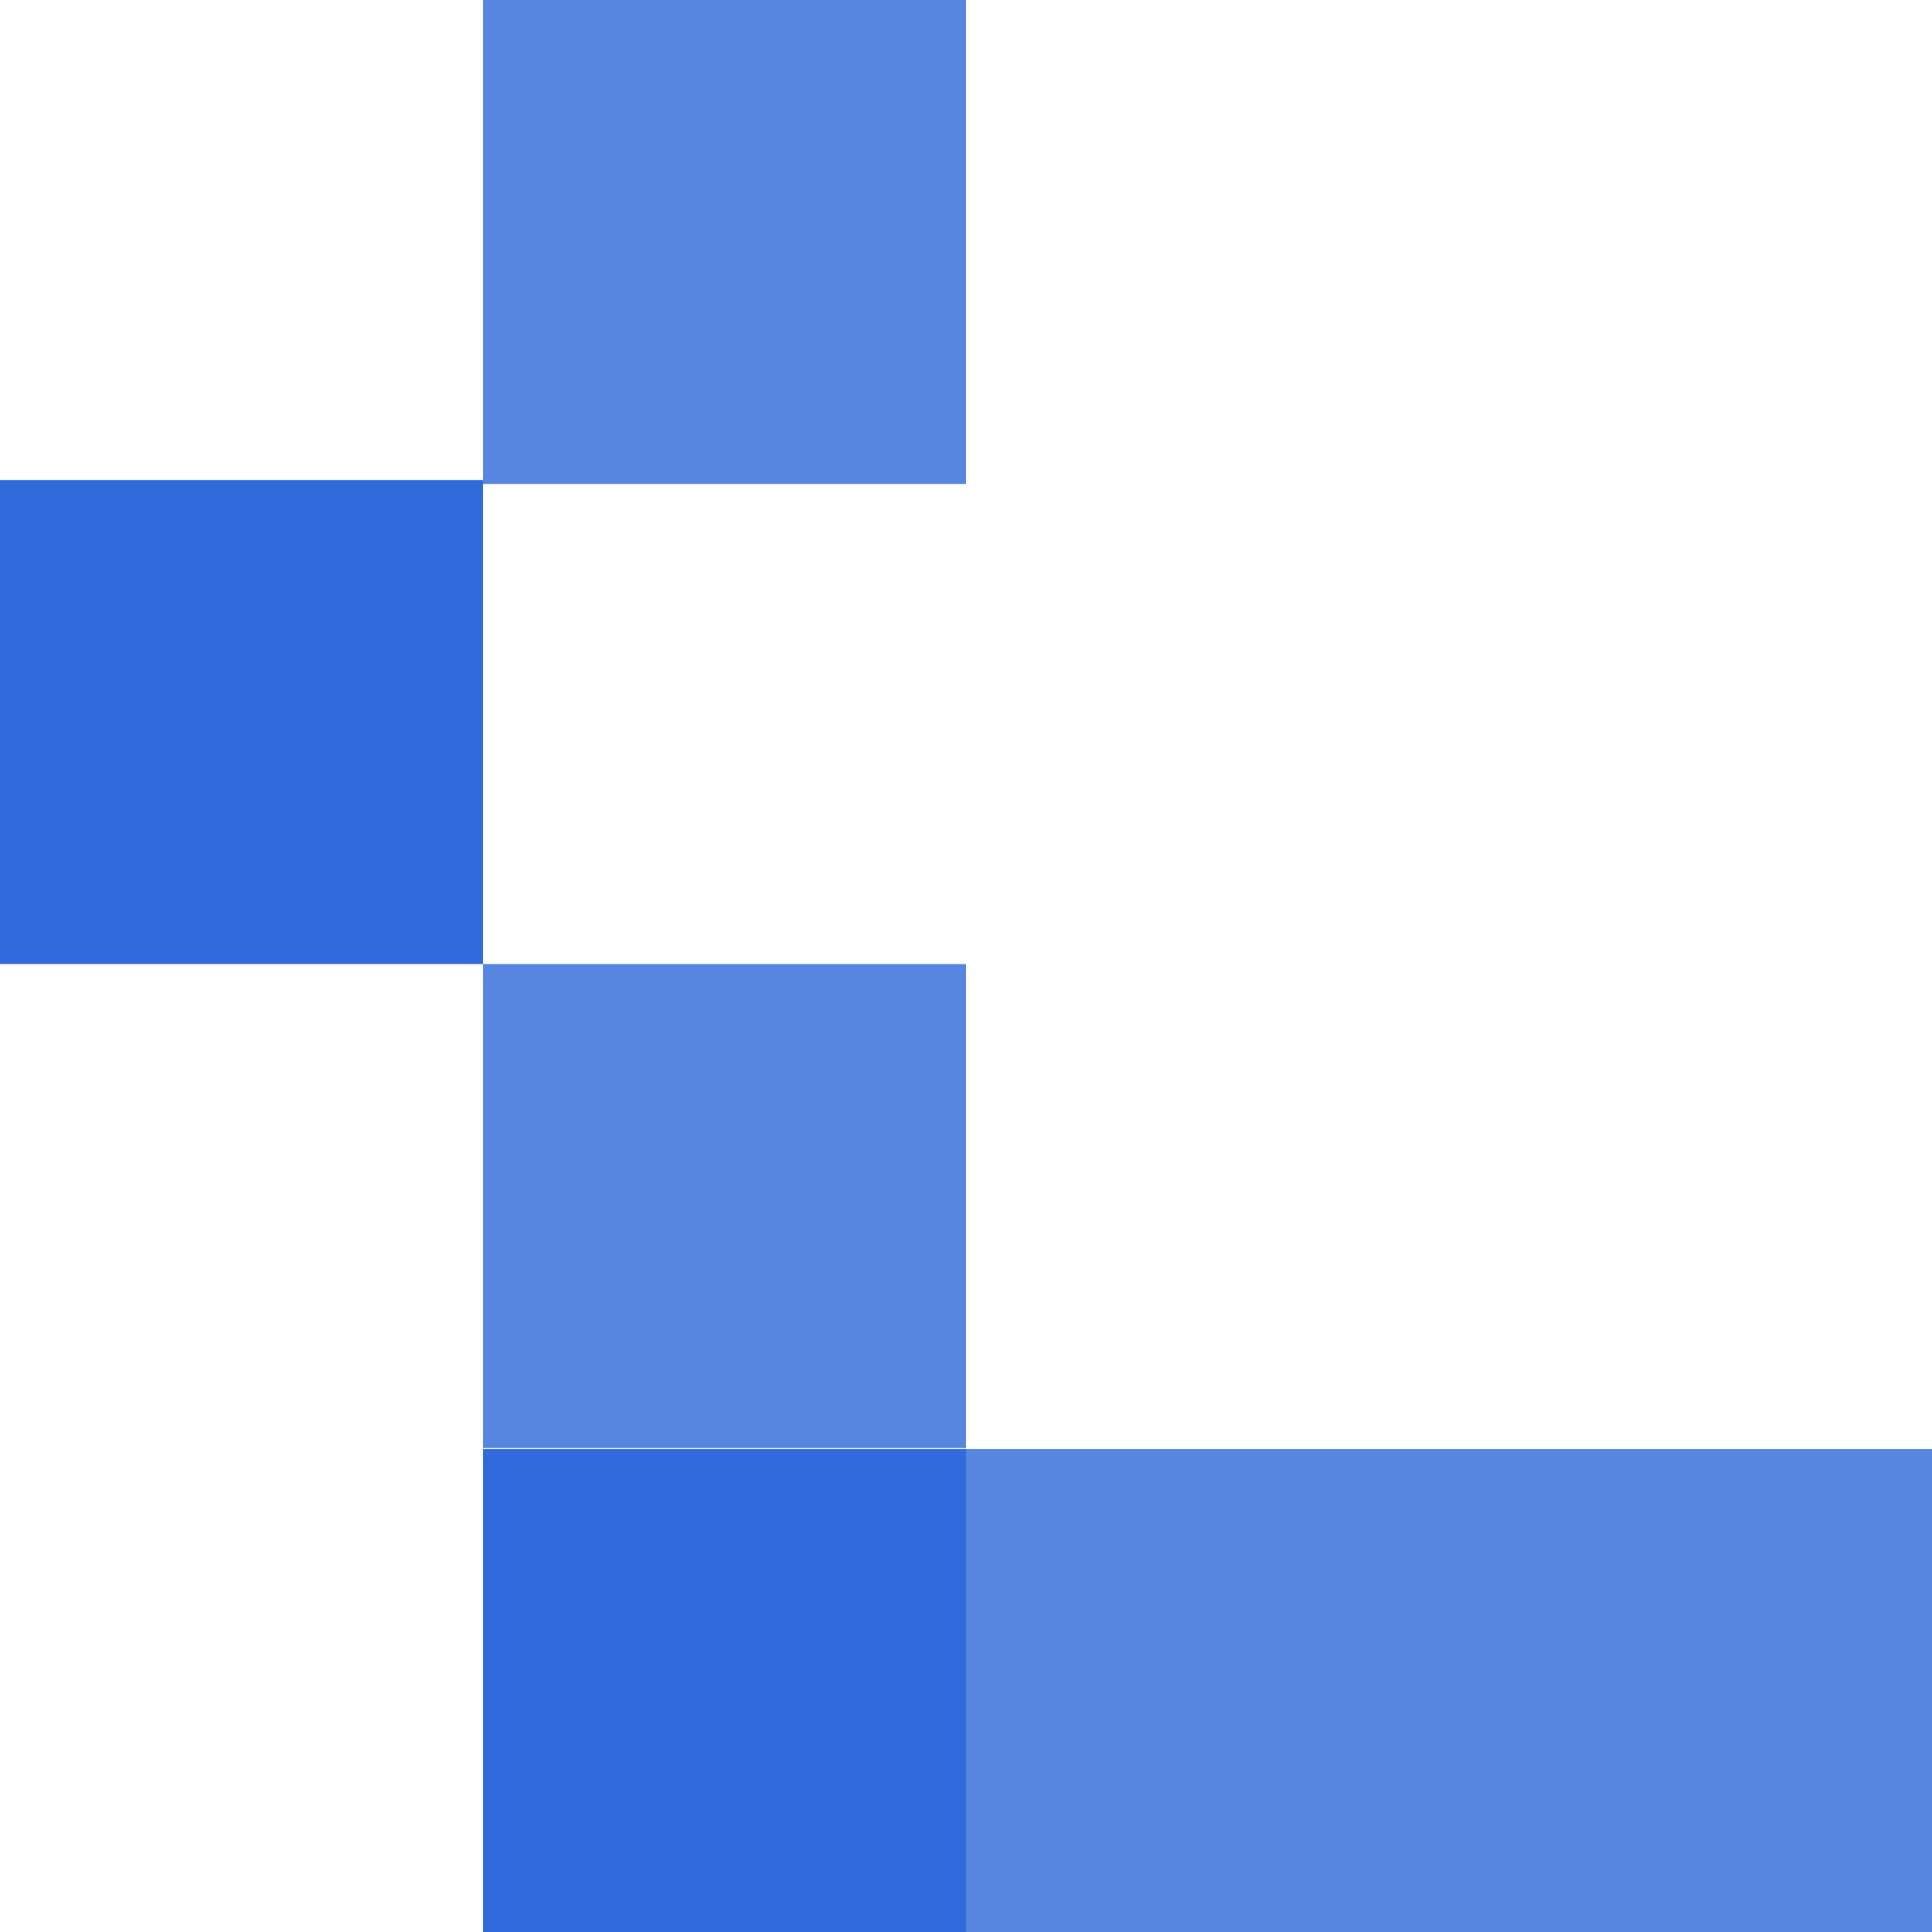 <svg width="160" height="160" viewBox="0 0 160 160" fill="none" xmlns="http://www.w3.org/2000/svg">
  <rect x="40" y="120" width="40" height="40" fill="#316ADA"/>
  <rect x="40" y="79.839" width="40" height="40.081" fill="#5786E0"/>
  <rect x="80" y="120" width="80" height="40" fill="#5786E0"/>
  <rect x="40" width="40" height="40.081" fill="#5786E0"/>
  <rect y="39.758" width="40" height="40.081" fill="#316ADA"/>
</svg>
